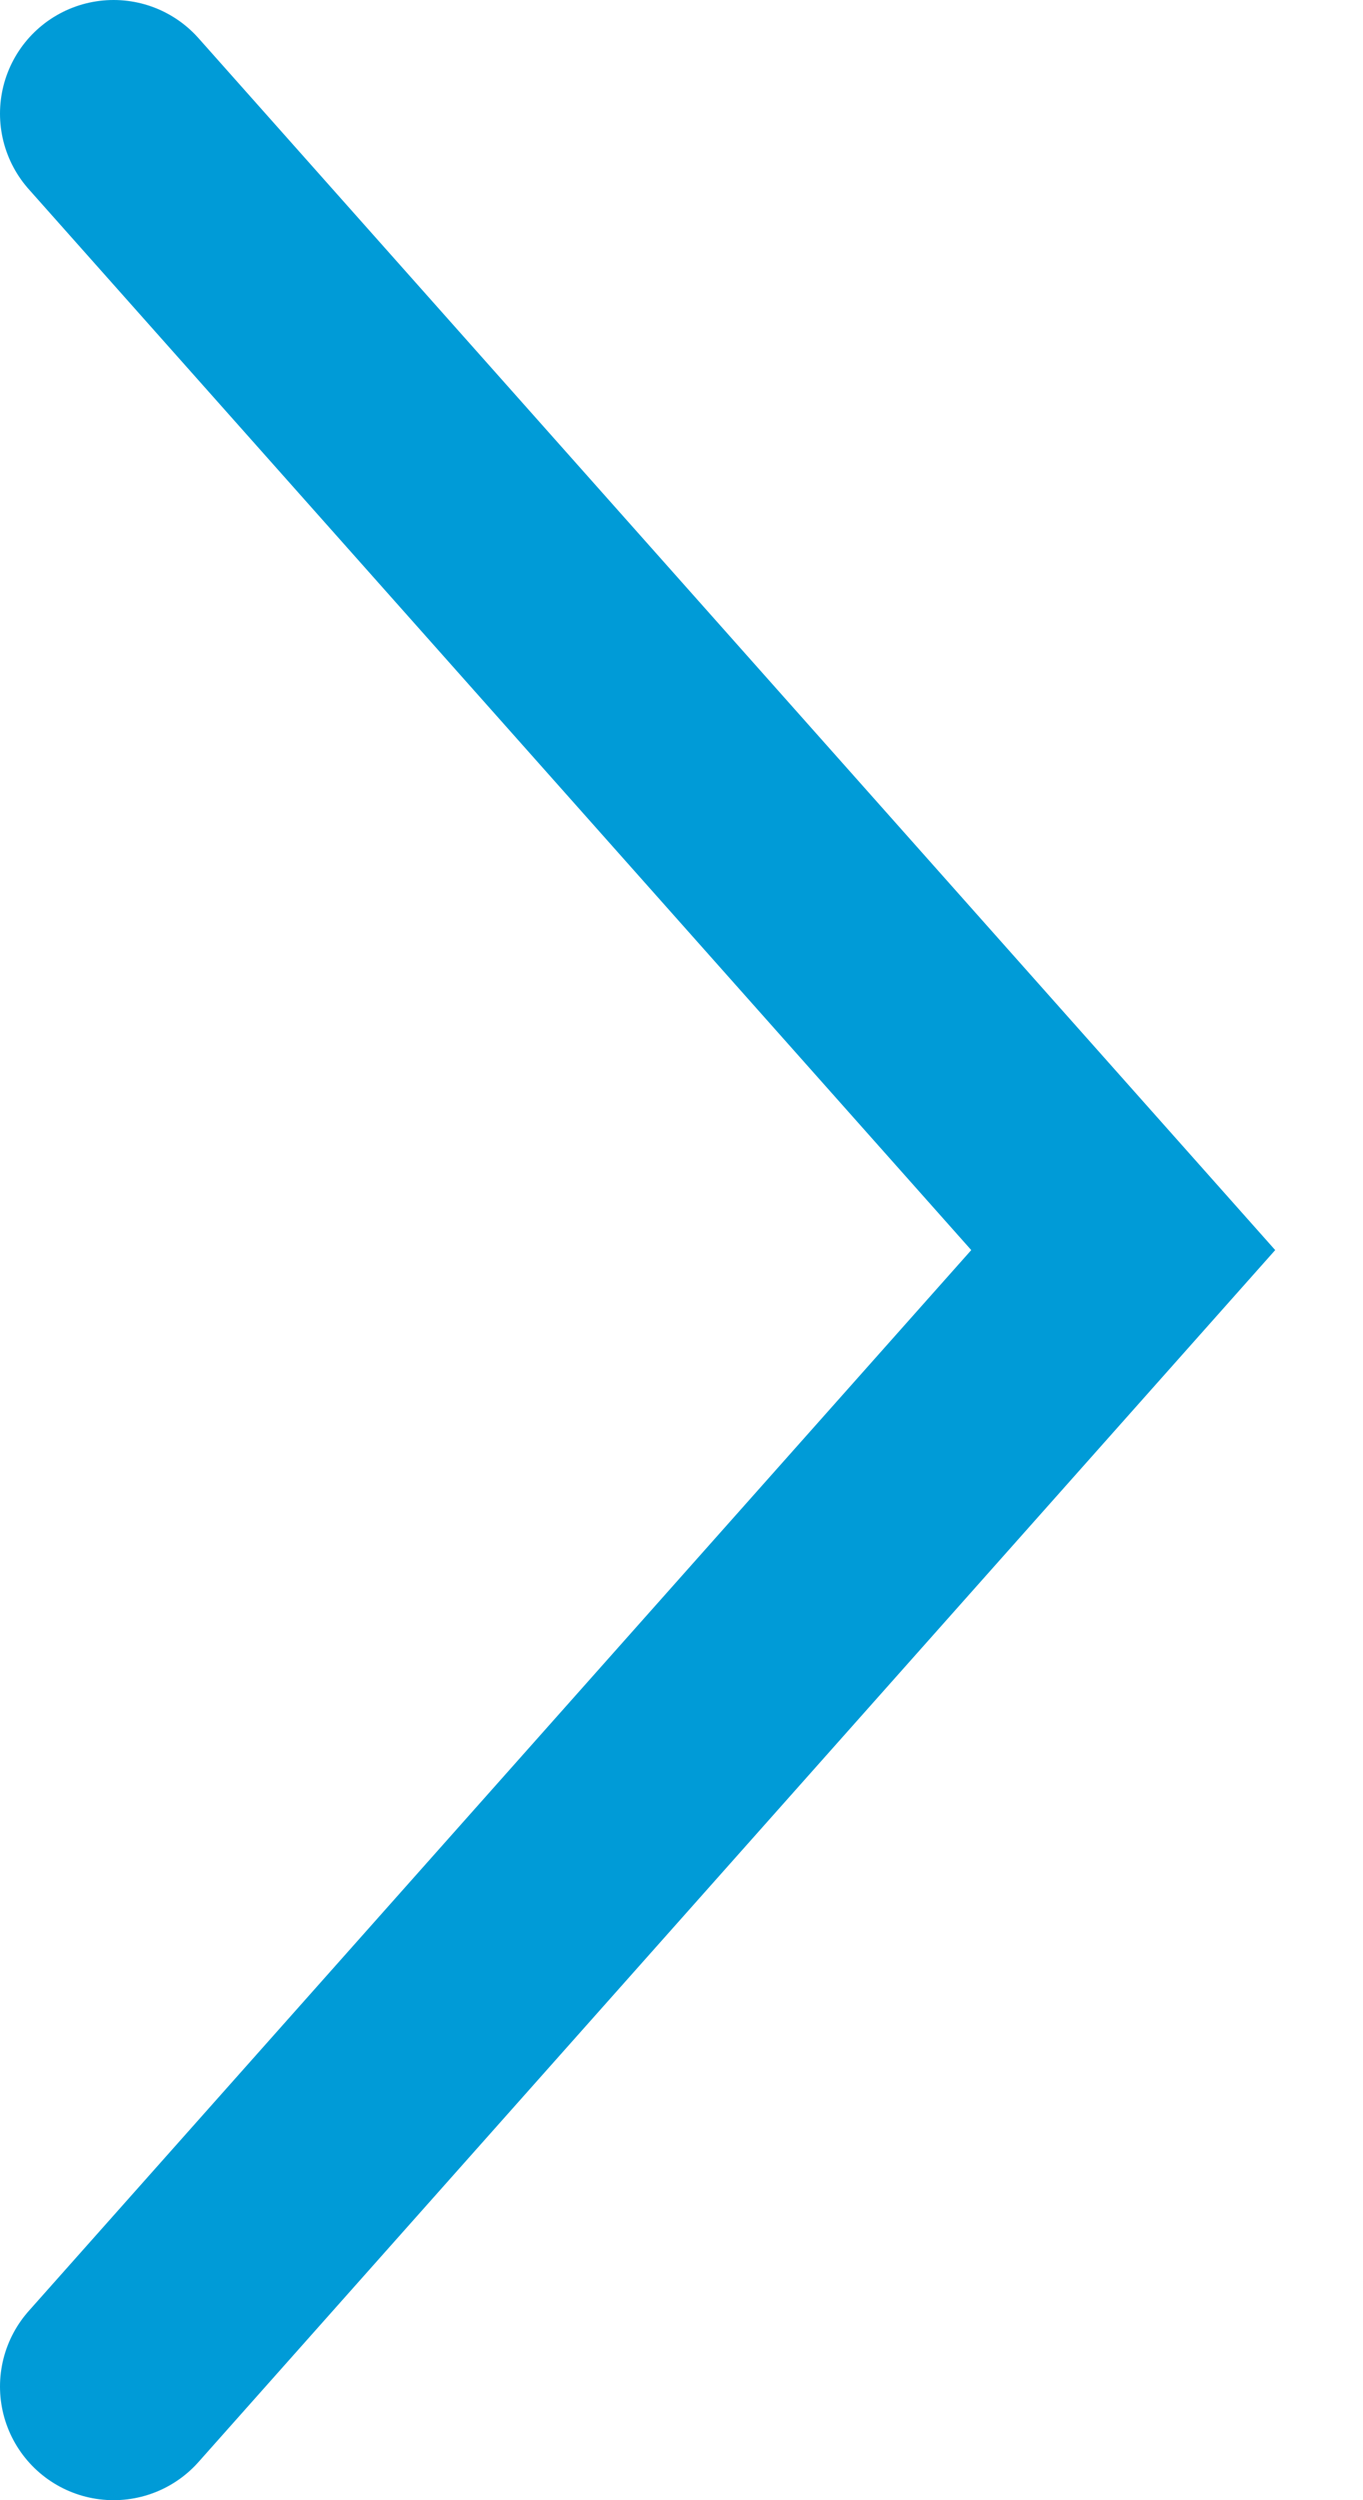 <svg width="12" height="22" viewBox="0 0 12 22" fill="none"
     xmlns="http://www.w3.org/2000/svg">
  <path d="M1 21L9.889 11L1 1" stroke="#009BD7" stroke-width="2"
        stroke-linecap="round"/>
</svg>

